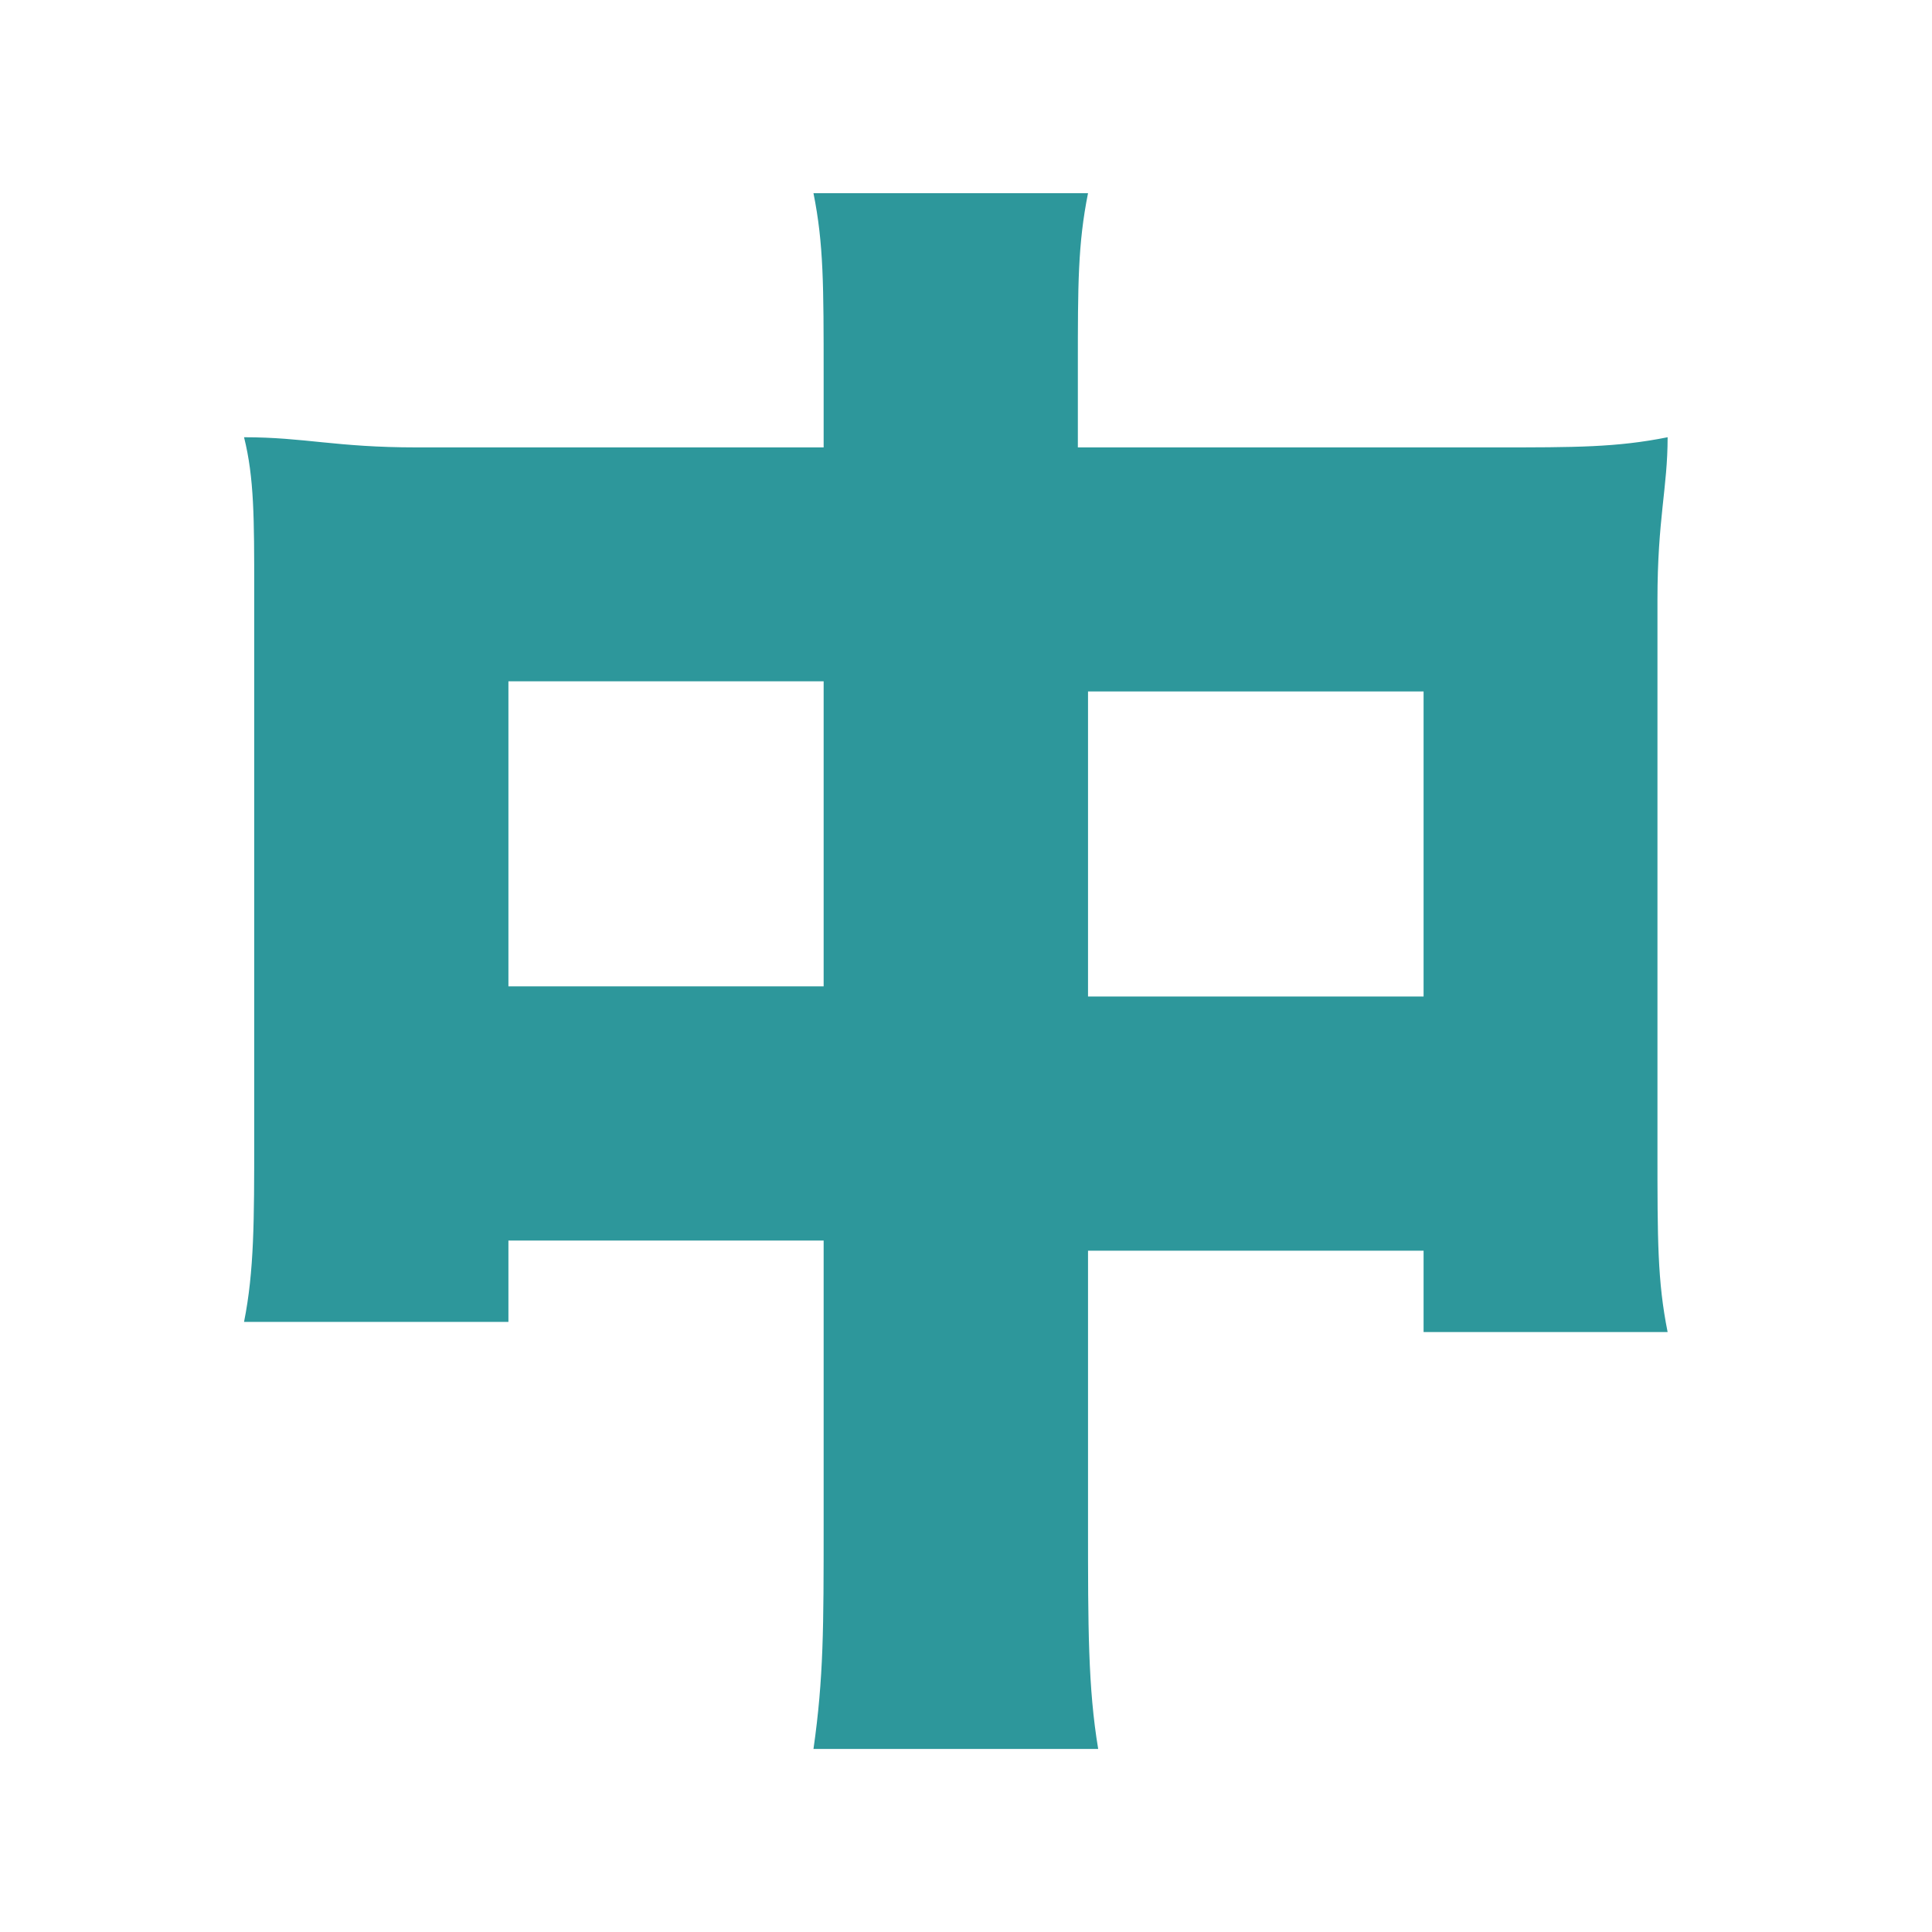 <?xml version="1.0" encoding="utf-8"?>
<!-- Generator: Adobe Illustrator 22.1.0, SVG Export Plug-In . SVG Version: 6.00 Build 0)  -->
<svg version="1.1" id="Layer_2_copy" xmlns="http://www.w3.org/2000/svg" xmlns:xlink="http://www.w3.org/1999/xlink" x="0px"
	 y="0px" viewBox="0 0 19 19" style="enable-background:new 0 0 19 19;" xml:space="preserve">
<style type="text/css">
	.st0{fill:#2D979B;}
</style>
<g>
	<path class="st0" d="M8.1,3.7c0-0.9,0-1.3-0.1-1.8h2.7c-0.1,0.5-0.1,0.9-0.1,1.7v0.8h4.1c0.8,0,1.2,0,1.7-0.1
		c0,0.5-0.1,0.8-0.1,1.6v5.4c0,0.9,0,1.3,0.1,1.8H14v-0.8h-3.3V15c0,1,0,1.6,0.1,2.2H8c0.1-0.7,0.1-1.2,0.1-2.2v-2.8H5V13H2.4
		c0.1-0.5,0.1-1,0.1-1.8V5.8c0-0.7,0-1.1-0.1-1.5c0.6,0,0.9,0.1,1.7,0.1h4V3.7z M5,6.7v3h3.1v-3H5z M14,9.8v-3h-3.3v3H14z"/>
</g>
</svg>
